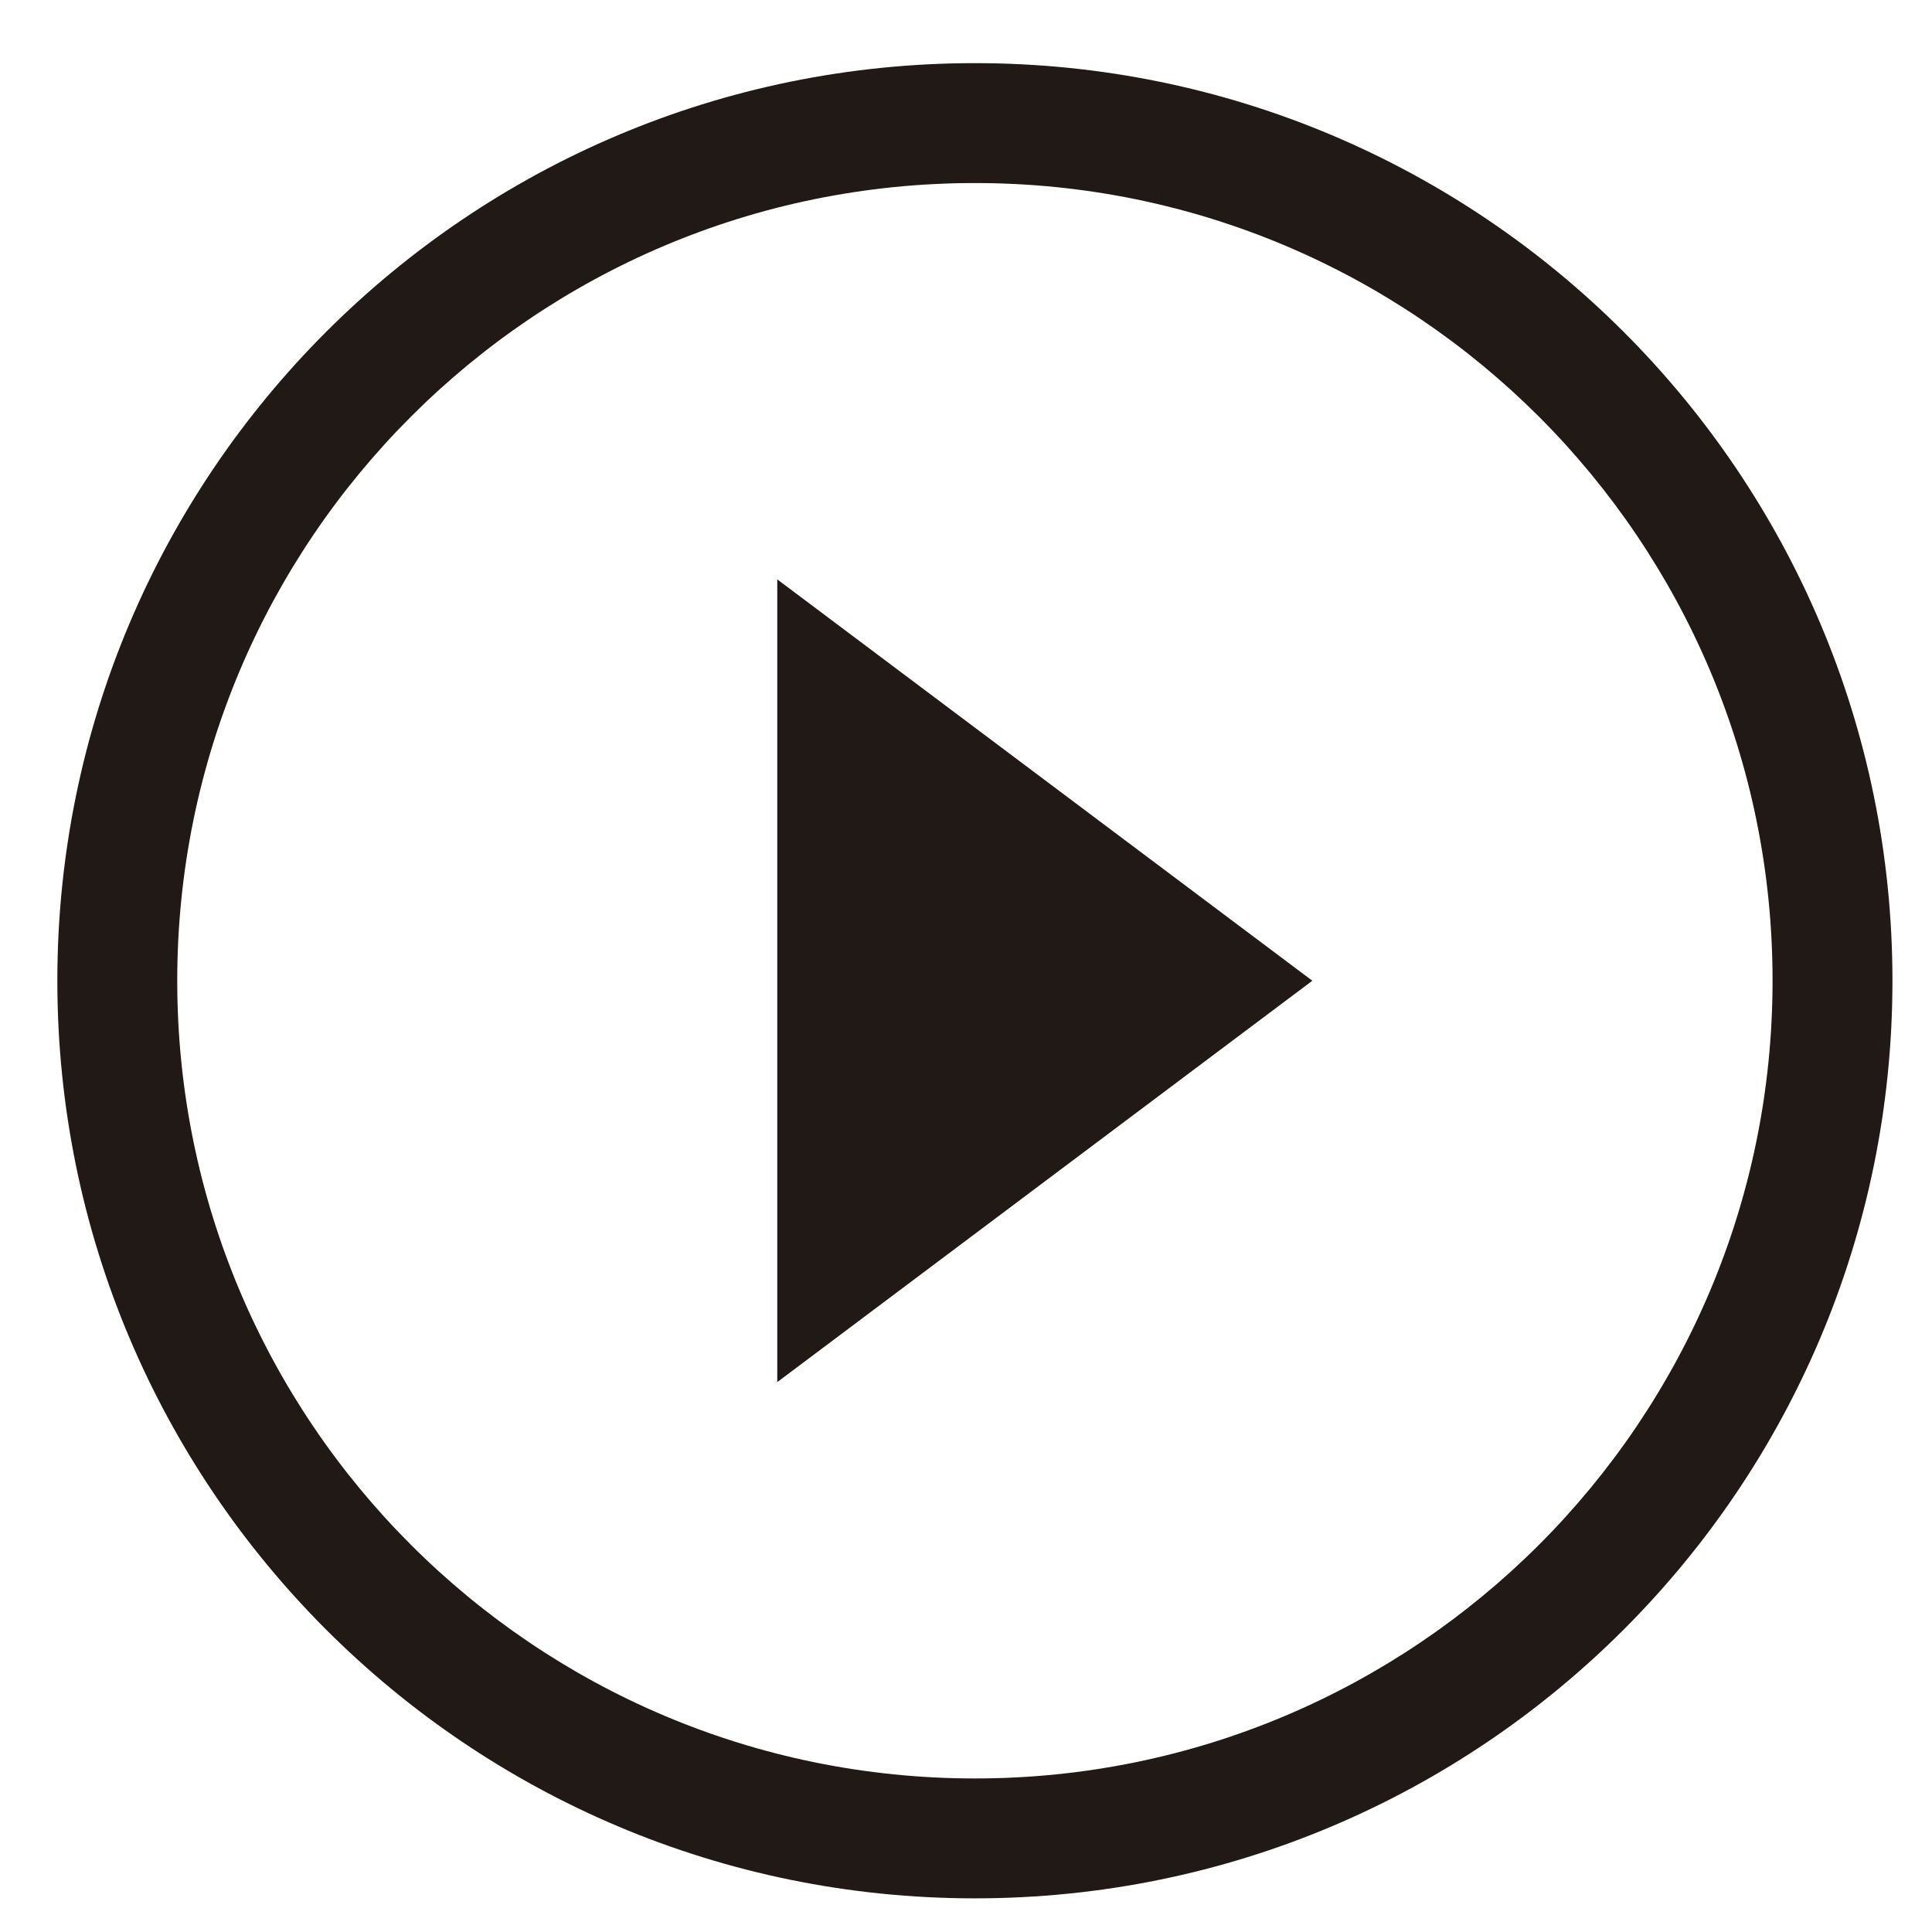 <svg width="19" height="19" viewBox="0 0 19 19" fill="none" xmlns="http://www.w3.org/2000/svg">
<path fill-rule="evenodd" clip-rule="evenodd" d="M9.588 0.621C12.079 0.621 14.335 1.631 15.968 3.264C17.601 4.897 18.611 7.153 18.611 9.645C18.611 12.137 17.601 14.393 15.968 16.026C14.335 17.659 12.08 18.669 9.588 18.669C7.096 18.669 4.84 17.659 3.207 16.026C1.574 14.393 0.564 12.137 0.564 9.645C0.564 7.153 1.574 4.897 3.207 3.264C4.84 1.631 7.096 0.621 9.588 0.621ZM12.906 9.645L7.644 5.698V13.592L12.906 9.645ZM15.135 4.098C13.715 2.678 11.754 1.8 9.588 1.8C7.421 1.8 5.46 2.678 4.041 4.098C2.621 5.517 1.743 7.479 1.743 9.645C1.743 11.811 2.621 13.773 4.041 15.192C5.46 16.611 7.421 17.49 9.588 17.49C11.754 17.49 13.715 16.611 15.135 15.192C16.554 13.773 17.432 11.811 17.432 9.645C17.433 7.479 16.554 5.517 15.135 4.098Z" fill="#211915"/>
</svg>
